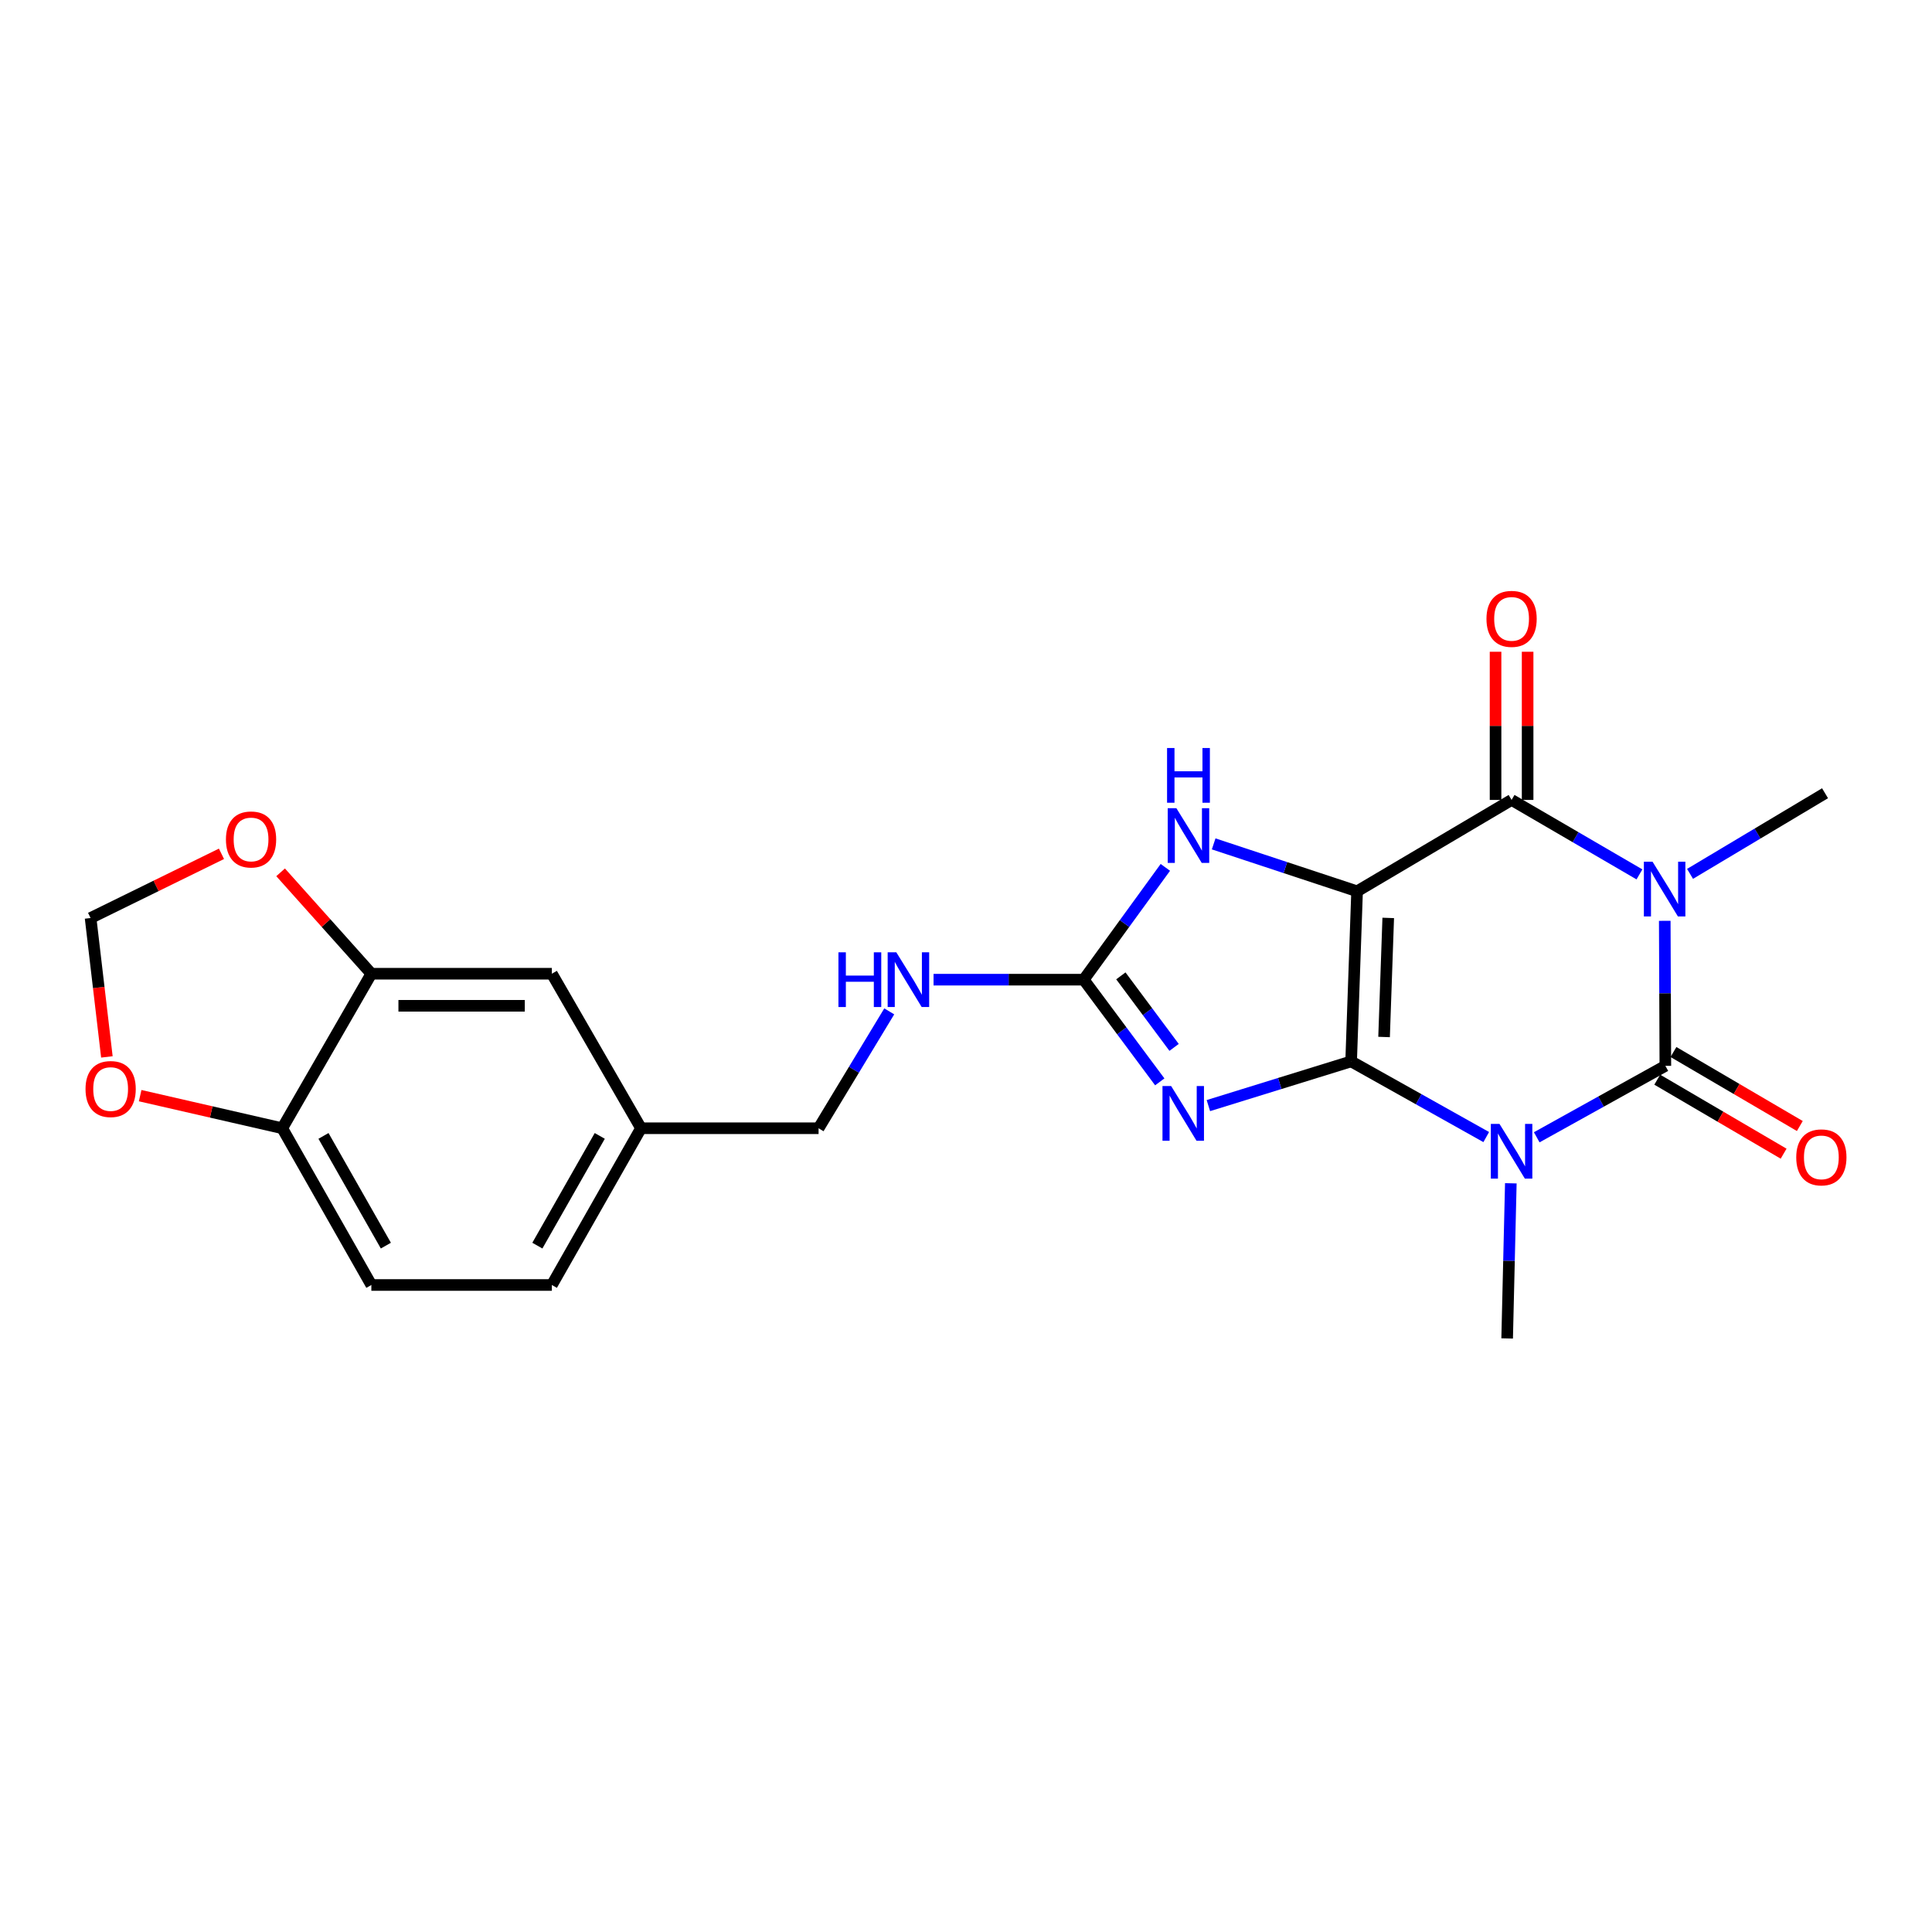 <?xml version='1.0' encoding='iso-8859-1'?>
<svg version='1.1' baseProfile='full'
              xmlns='http://www.w3.org/2000/svg'
                      xmlns:rdkit='http://www.rdkit.org/xml'
                      xmlns:xlink='http://www.w3.org/1999/xlink'
                  xml:space='preserve'
width='1000px' height='1000px' viewBox='0 0 1000 1000'>
<!-- END OF HEADER -->
<rect style='opacity:1.0;fill:#FFFFFF;stroke:none' width='1000' height='1000' x='0' y='0'> </rect>
<path class='bond-0' d='M 699.344,549.374 L 702.424,461.326' style='fill:none;fill-rule:evenodd;stroke:#000000;stroke-width:6px;stroke-linecap:butt;stroke-linejoin:miter;stroke-opacity:1' />
<path class='bond-0' d='M 716.393,536.747 L 718.549,475.113' style='fill:none;fill-rule:evenodd;stroke:#000000;stroke-width:6px;stroke-linecap:butt;stroke-linejoin:miter;stroke-opacity:1' />
<path class='bond-1' d='M 699.344,549.374 L 734.309,568.958' style='fill:none;fill-rule:evenodd;stroke:#000000;stroke-width:6px;stroke-linecap:butt;stroke-linejoin:miter;stroke-opacity:1' />
<path class='bond-1' d='M 734.309,568.958 L 769.274,588.543' style='fill:none;fill-rule:evenodd;stroke:#0000FF;stroke-width:6px;stroke-linecap:butt;stroke-linejoin:miter;stroke-opacity:1' />
<path class='bond-5' d='M 699.344,549.374 L 662.4,560.816' style='fill:none;fill-rule:evenodd;stroke:#000000;stroke-width:6px;stroke-linecap:butt;stroke-linejoin:miter;stroke-opacity:1' />
<path class='bond-5' d='M 662.4,560.816 L 625.455,572.258' style='fill:none;fill-rule:evenodd;stroke:#0000FF;stroke-width:6px;stroke-linecap:butt;stroke-linejoin:miter;stroke-opacity:1' />
<path class='bond-4' d='M 702.424,461.326 L 782.394,414.043' style='fill:none;fill-rule:evenodd;stroke:#000000;stroke-width:6px;stroke-linecap:butt;stroke-linejoin:miter;stroke-opacity:1' />
<path class='bond-7' d='M 702.424,461.326 L 665.307,449.06' style='fill:none;fill-rule:evenodd;stroke:#000000;stroke-width:6px;stroke-linecap:butt;stroke-linejoin:miter;stroke-opacity:1' />
<path class='bond-7' d='M 665.307,449.06 L 628.189,436.793' style='fill:none;fill-rule:evenodd;stroke:#0000FF;stroke-width:6px;stroke-linecap:butt;stroke-linejoin:miter;stroke-opacity:1' />
<path class='bond-3' d='M 795.41,588.661 L 828.698,570.17' style='fill:none;fill-rule:evenodd;stroke:#0000FF;stroke-width:6px;stroke-linecap:butt;stroke-linejoin:miter;stroke-opacity:1' />
<path class='bond-3' d='M 828.698,570.17 L 861.986,551.679' style='fill:none;fill-rule:evenodd;stroke:#000000;stroke-width:6px;stroke-linecap:butt;stroke-linejoin:miter;stroke-opacity:1' />
<path class='bond-17' d='M 782.001,612.474 L 781.05,652.623' style='fill:none;fill-rule:evenodd;stroke:#0000FF;stroke-width:6px;stroke-linecap:butt;stroke-linejoin:miter;stroke-opacity:1' />
<path class='bond-17' d='M 781.05,652.623 L 780.098,692.772' style='fill:none;fill-rule:evenodd;stroke:#000000;stroke-width:6px;stroke-linecap:butt;stroke-linejoin:miter;stroke-opacity:1' />
<path class='bond-2' d='M 861.676,476.621 L 861.831,514.15' style='fill:none;fill-rule:evenodd;stroke:#0000FF;stroke-width:6px;stroke-linecap:butt;stroke-linejoin:miter;stroke-opacity:1' />
<path class='bond-2' d='M 861.831,514.15 L 861.986,551.679' style='fill:none;fill-rule:evenodd;stroke:#000000;stroke-width:6px;stroke-linecap:butt;stroke-linejoin:miter;stroke-opacity:1' />
<path class='bond-18' d='M 874.766,452.314 L 909.703,431.445' style='fill:none;fill-rule:evenodd;stroke:#0000FF;stroke-width:6px;stroke-linecap:butt;stroke-linejoin:miter;stroke-opacity:1' />
<path class='bond-18' d='M 909.703,431.445 L 944.64,410.576' style='fill:none;fill-rule:evenodd;stroke:#000000;stroke-width:6px;stroke-linecap:butt;stroke-linejoin:miter;stroke-opacity:1' />
<path class='bond-24' d='M 848.577,452.585 L 815.485,433.314' style='fill:none;fill-rule:evenodd;stroke:#0000FF;stroke-width:6px;stroke-linecap:butt;stroke-linejoin:miter;stroke-opacity:1' />
<path class='bond-24' d='M 815.485,433.314 L 782.394,414.043' style='fill:none;fill-rule:evenodd;stroke:#000000;stroke-width:6px;stroke-linecap:butt;stroke-linejoin:miter;stroke-opacity:1' />
<path class='bond-9' d='M 857.792,558.839 L 890.495,577.993' style='fill:none;fill-rule:evenodd;stroke:#000000;stroke-width:6px;stroke-linecap:butt;stroke-linejoin:miter;stroke-opacity:1' />
<path class='bond-9' d='M 890.495,577.993 L 923.198,597.147' style='fill:none;fill-rule:evenodd;stroke:#FF0000;stroke-width:6px;stroke-linecap:butt;stroke-linejoin:miter;stroke-opacity:1' />
<path class='bond-9' d='M 866.18,544.518 L 898.883,563.672' style='fill:none;fill-rule:evenodd;stroke:#000000;stroke-width:6px;stroke-linecap:butt;stroke-linejoin:miter;stroke-opacity:1' />
<path class='bond-9' d='M 898.883,563.672 L 931.586,582.826' style='fill:none;fill-rule:evenodd;stroke:#FF0000;stroke-width:6px;stroke-linecap:butt;stroke-linejoin:miter;stroke-opacity:1' />
<path class='bond-11' d='M 790.693,414.043 L 790.693,375.695' style='fill:none;fill-rule:evenodd;stroke:#000000;stroke-width:6px;stroke-linecap:butt;stroke-linejoin:miter;stroke-opacity:1' />
<path class='bond-11' d='M 790.693,375.695 L 790.693,337.347' style='fill:none;fill-rule:evenodd;stroke:#FF0000;stroke-width:6px;stroke-linecap:butt;stroke-linejoin:miter;stroke-opacity:1' />
<path class='bond-11' d='M 774.096,414.043 L 774.096,375.695' style='fill:none;fill-rule:evenodd;stroke:#000000;stroke-width:6px;stroke-linecap:butt;stroke-linejoin:miter;stroke-opacity:1' />
<path class='bond-11' d='M 774.096,375.695 L 774.096,337.347' style='fill:none;fill-rule:evenodd;stroke:#FF0000;stroke-width:6px;stroke-linecap:butt;stroke-linejoin:miter;stroke-opacity:1' />
<path class='bond-6' d='M 600.297,559.972 L 580.616,533.525' style='fill:none;fill-rule:evenodd;stroke:#0000FF;stroke-width:6px;stroke-linecap:butt;stroke-linejoin:miter;stroke-opacity:1' />
<path class='bond-6' d='M 580.616,533.525 L 560.934,507.079' style='fill:none;fill-rule:evenodd;stroke:#000000;stroke-width:6px;stroke-linecap:butt;stroke-linejoin:miter;stroke-opacity:1' />
<path class='bond-6' d='M 607.708,542.129 L 593.93,523.616' style='fill:none;fill-rule:evenodd;stroke:#0000FF;stroke-width:6px;stroke-linecap:butt;stroke-linejoin:miter;stroke-opacity:1' />
<path class='bond-6' d='M 593.93,523.616 L 580.153,505.104' style='fill:none;fill-rule:evenodd;stroke:#000000;stroke-width:6px;stroke-linecap:butt;stroke-linejoin:miter;stroke-opacity:1' />
<path class='bond-10' d='M 560.934,507.079 L 522.069,507.079' style='fill:none;fill-rule:evenodd;stroke:#000000;stroke-width:6px;stroke-linecap:butt;stroke-linejoin:miter;stroke-opacity:1' />
<path class='bond-10' d='M 522.069,507.079 L 483.203,507.079' style='fill:none;fill-rule:evenodd;stroke:#0000FF;stroke-width:6px;stroke-linecap:butt;stroke-linejoin:miter;stroke-opacity:1' />
<path class='bond-23' d='M 560.934,507.079 L 582.059,478.014' style='fill:none;fill-rule:evenodd;stroke:#000000;stroke-width:6px;stroke-linecap:butt;stroke-linejoin:miter;stroke-opacity:1' />
<path class='bond-23' d='M 582.059,478.014 L 603.184,448.95' style='fill:none;fill-rule:evenodd;stroke:#0000FF;stroke-width:6px;stroke-linecap:butt;stroke-linejoin:miter;stroke-opacity:1' />
<path class='bond-8' d='M 192.212,503.999 L 285.644,503.999' style='fill:none;fill-rule:evenodd;stroke:#000000;stroke-width:6px;stroke-linecap:butt;stroke-linejoin:miter;stroke-opacity:1' />
<path class='bond-8' d='M 206.227,520.596 L 271.63,520.596' style='fill:none;fill-rule:evenodd;stroke:#000000;stroke-width:6px;stroke-linecap:butt;stroke-linejoin:miter;stroke-opacity:1' />
<path class='bond-13' d='M 192.212,503.999 L 168.728,477.757' style='fill:none;fill-rule:evenodd;stroke:#000000;stroke-width:6px;stroke-linecap:butt;stroke-linejoin:miter;stroke-opacity:1' />
<path class='bond-13' d='M 168.728,477.757 L 145.244,451.515' style='fill:none;fill-rule:evenodd;stroke:#FF0000;stroke-width:6px;stroke-linecap:butt;stroke-linejoin:miter;stroke-opacity:1' />
<path class='bond-25' d='M 192.212,503.999 L 146.091,583.978' style='fill:none;fill-rule:evenodd;stroke:#000000;stroke-width:6px;stroke-linecap:butt;stroke-linejoin:miter;stroke-opacity:1' />
<path class='bond-21' d='M 460.274,523.485 L 441.984,553.732' style='fill:none;fill-rule:evenodd;stroke:#0000FF;stroke-width:6px;stroke-linecap:butt;stroke-linejoin:miter;stroke-opacity:1' />
<path class='bond-21' d='M 441.984,553.732 L 423.695,583.978' style='fill:none;fill-rule:evenodd;stroke:#000000;stroke-width:6px;stroke-linecap:butt;stroke-linejoin:miter;stroke-opacity:1' />
<path class='bond-12' d='M 146.091,583.978 L 192.212,665.11' style='fill:none;fill-rule:evenodd;stroke:#000000;stroke-width:6px;stroke-linecap:butt;stroke-linejoin:miter;stroke-opacity:1' />
<path class='bond-12' d='M 167.438,587.946 L 199.723,644.738' style='fill:none;fill-rule:evenodd;stroke:#000000;stroke-width:6px;stroke-linecap:butt;stroke-linejoin:miter;stroke-opacity:1' />
<path class='bond-14' d='M 146.091,583.978 L 109.319,575.542' style='fill:none;fill-rule:evenodd;stroke:#000000;stroke-width:6px;stroke-linecap:butt;stroke-linejoin:miter;stroke-opacity:1' />
<path class='bond-14' d='M 109.319,575.542 L 72.547,567.106' style='fill:none;fill-rule:evenodd;stroke:#FF0000;stroke-width:6px;stroke-linecap:butt;stroke-linejoin:miter;stroke-opacity:1' />
<path class='bond-15' d='M 114.633,441.932 L 80.76,458.549' style='fill:none;fill-rule:evenodd;stroke:#FF0000;stroke-width:6px;stroke-linecap:butt;stroke-linejoin:miter;stroke-opacity:1' />
<path class='bond-15' d='M 80.76,458.549 L 46.887,475.166' style='fill:none;fill-rule:evenodd;stroke:#000000;stroke-width:6px;stroke-linecap:butt;stroke-linejoin:miter;stroke-opacity:1' />
<path class='bond-26' d='M 55.327,547.055 L 51.106,511.111' style='fill:none;fill-rule:evenodd;stroke:#FF0000;stroke-width:6px;stroke-linecap:butt;stroke-linejoin:miter;stroke-opacity:1' />
<path class='bond-26' d='M 51.106,511.111 L 46.887,475.166' style='fill:none;fill-rule:evenodd;stroke:#000000;stroke-width:6px;stroke-linecap:butt;stroke-linejoin:miter;stroke-opacity:1' />
<path class='bond-16' d='M 285.644,503.999 L 331.784,583.978' style='fill:none;fill-rule:evenodd;stroke:#000000;stroke-width:6px;stroke-linecap:butt;stroke-linejoin:miter;stroke-opacity:1' />
<path class='bond-19' d='M 192.212,665.11 L 285.644,665.11' style='fill:none;fill-rule:evenodd;stroke:#000000;stroke-width:6px;stroke-linecap:butt;stroke-linejoin:miter;stroke-opacity:1' />
<path class='bond-20' d='M 331.784,583.978 L 423.695,583.978' style='fill:none;fill-rule:evenodd;stroke:#000000;stroke-width:6px;stroke-linecap:butt;stroke-linejoin:miter;stroke-opacity:1' />
<path class='bond-22' d='M 331.784,583.978 L 285.644,665.11' style='fill:none;fill-rule:evenodd;stroke:#000000;stroke-width:6px;stroke-linecap:butt;stroke-linejoin:miter;stroke-opacity:1' />
<path class='bond-22' d='M 310.436,587.943 L 278.138,644.736' style='fill:none;fill-rule:evenodd;stroke:#000000;stroke-width:6px;stroke-linecap:butt;stroke-linejoin:miter;stroke-opacity:1' />
<path  class='atom-2' d='M 776.134 581.731
L 785.414 596.731
Q 786.334 598.211, 787.814 600.891
Q 789.294 603.571, 789.374 603.731
L 789.374 581.731
L 793.134 581.731
L 793.134 610.051
L 789.254 610.051
L 779.294 593.651
Q 778.134 591.731, 776.894 589.531
Q 775.694 587.331, 775.334 586.651
L 775.334 610.051
L 771.654 610.051
L 771.654 581.731
L 776.134 581.731
' fill='#0000FF'/>
<path  class='atom-3' d='M 855.348 446.014
L 864.628 461.014
Q 865.548 462.494, 867.028 465.174
Q 868.508 467.854, 868.588 468.014
L 868.588 446.014
L 872.348 446.014
L 872.348 474.334
L 868.468 474.334
L 858.508 457.934
Q 857.348 456.014, 856.108 453.814
Q 854.908 451.614, 854.548 450.934
L 854.548 474.334
L 850.868 474.334
L 850.868 446.014
L 855.348 446.014
' fill='#0000FF'/>
<path  class='atom-6' d='M 606.18 562.128
L 615.46 577.128
Q 616.38 578.608, 617.86 581.288
Q 619.34 583.968, 619.42 584.128
L 619.42 562.128
L 623.18 562.128
L 623.18 590.448
L 619.3 590.448
L 609.34 574.048
Q 608.18 572.128, 606.94 569.928
Q 605.74 567.728, 605.38 567.048
L 605.38 590.448
L 601.7 590.448
L 601.7 562.128
L 606.18 562.128
' fill='#0000FF'/>
<path  class='atom-8' d='M 608.891 418.324
L 618.171 433.324
Q 619.091 434.804, 620.571 437.484
Q 622.051 440.164, 622.131 440.324
L 622.131 418.324
L 625.891 418.324
L 625.891 446.644
L 622.011 446.644
L 612.051 430.244
Q 610.891 428.324, 609.651 426.124
Q 608.451 423.924, 608.091 423.244
L 608.091 446.644
L 604.411 446.644
L 604.411 418.324
L 608.891 418.324
' fill='#0000FF'/>
<path  class='atom-8' d='M 604.071 387.172
L 607.911 387.172
L 607.911 399.212
L 622.391 399.212
L 622.391 387.172
L 626.231 387.172
L 626.231 415.492
L 622.391 415.492
L 622.391 402.412
L 607.911 402.412
L 607.911 415.492
L 604.071 415.492
L 604.071 387.172
' fill='#0000FF'/>
<path  class='atom-10' d='M 929.731 599.051
Q 929.731 592.251, 933.091 588.451
Q 936.451 584.651, 942.731 584.651
Q 949.011 584.651, 952.371 588.451
Q 955.731 592.251, 955.731 599.051
Q 955.731 605.931, 952.331 609.851
Q 948.931 613.731, 942.731 613.731
Q 936.491 613.731, 933.091 609.851
Q 929.731 605.971, 929.731 599.051
M 942.731 610.531
Q 947.051 610.531, 949.371 607.651
Q 951.731 604.731, 951.731 599.051
Q 951.731 593.491, 949.371 590.691
Q 947.051 587.851, 942.731 587.851
Q 938.411 587.851, 936.051 590.651
Q 933.731 593.451, 933.731 599.051
Q 933.731 604.771, 936.051 607.651
Q 938.411 610.531, 942.731 610.531
' fill='#FF0000'/>
<path  class='atom-11' d='M 433.974 492.919
L 437.814 492.919
L 437.814 504.959
L 452.294 504.959
L 452.294 492.919
L 456.134 492.919
L 456.134 521.239
L 452.294 521.239
L 452.294 508.159
L 437.814 508.159
L 437.814 521.239
L 433.974 521.239
L 433.974 492.919
' fill='#0000FF'/>
<path  class='atom-11' d='M 463.934 492.919
L 473.214 507.919
Q 474.134 509.399, 475.614 512.079
Q 477.094 514.759, 477.174 514.919
L 477.174 492.919
L 480.934 492.919
L 480.934 521.239
L 477.054 521.239
L 467.094 504.839
Q 465.934 502.919, 464.694 500.719
Q 463.494 498.519, 463.134 497.839
L 463.134 521.239
L 459.454 521.239
L 459.454 492.919
L 463.934 492.919
' fill='#0000FF'/>
<path  class='atom-12' d='M 769.394 320.322
Q 769.394 313.522, 772.754 309.722
Q 776.114 305.922, 782.394 305.922
Q 788.674 305.922, 792.034 309.722
Q 795.394 313.522, 795.394 320.322
Q 795.394 327.202, 791.994 331.122
Q 788.594 335.002, 782.394 335.002
Q 776.154 335.002, 772.754 331.122
Q 769.394 327.242, 769.394 320.322
M 782.394 331.802
Q 786.714 331.802, 789.034 328.922
Q 791.394 326.002, 791.394 320.322
Q 791.394 314.762, 789.034 311.962
Q 786.714 309.122, 782.394 309.122
Q 778.074 309.122, 775.714 311.922
Q 773.394 314.722, 773.394 320.322
Q 773.394 326.042, 775.714 328.922
Q 778.074 331.802, 782.394 331.802
' fill='#FF0000'/>
<path  class='atom-14' d='M 116.946 434.5
Q 116.946 427.7, 120.306 423.9
Q 123.666 420.1, 129.946 420.1
Q 136.226 420.1, 139.586 423.9
Q 142.946 427.7, 142.946 434.5
Q 142.946 441.38, 139.546 445.3
Q 136.146 449.18, 129.946 449.18
Q 123.706 449.18, 120.306 445.3
Q 116.946 441.42, 116.946 434.5
M 129.946 445.98
Q 134.266 445.98, 136.586 443.1
Q 138.946 440.18, 138.946 434.5
Q 138.946 428.94, 136.586 426.14
Q 134.266 423.3, 129.946 423.3
Q 125.626 423.3, 123.266 426.1
Q 120.946 428.9, 120.946 434.5
Q 120.946 440.22, 123.266 443.1
Q 125.626 445.98, 129.946 445.98
' fill='#FF0000'/>
<path  class='atom-15' d='M 44.269 563.681
Q 44.269 556.881, 47.629 553.081
Q 50.989 549.281, 57.269 549.281
Q 63.549 549.281, 66.909 553.081
Q 70.269 556.881, 70.269 563.681
Q 70.269 570.561, 66.869 574.481
Q 63.469 578.361, 57.269 578.361
Q 51.029 578.361, 47.629 574.481
Q 44.269 570.601, 44.269 563.681
M 57.269 575.161
Q 61.589 575.161, 63.909 572.281
Q 66.269 569.361, 66.269 563.681
Q 66.269 558.121, 63.909 555.321
Q 61.589 552.481, 57.269 552.481
Q 52.949 552.481, 50.589 555.281
Q 48.269 558.081, 48.269 563.681
Q 48.269 569.401, 50.589 572.281
Q 52.949 575.161, 57.269 575.161
' fill='#FF0000'/>
</svg>
